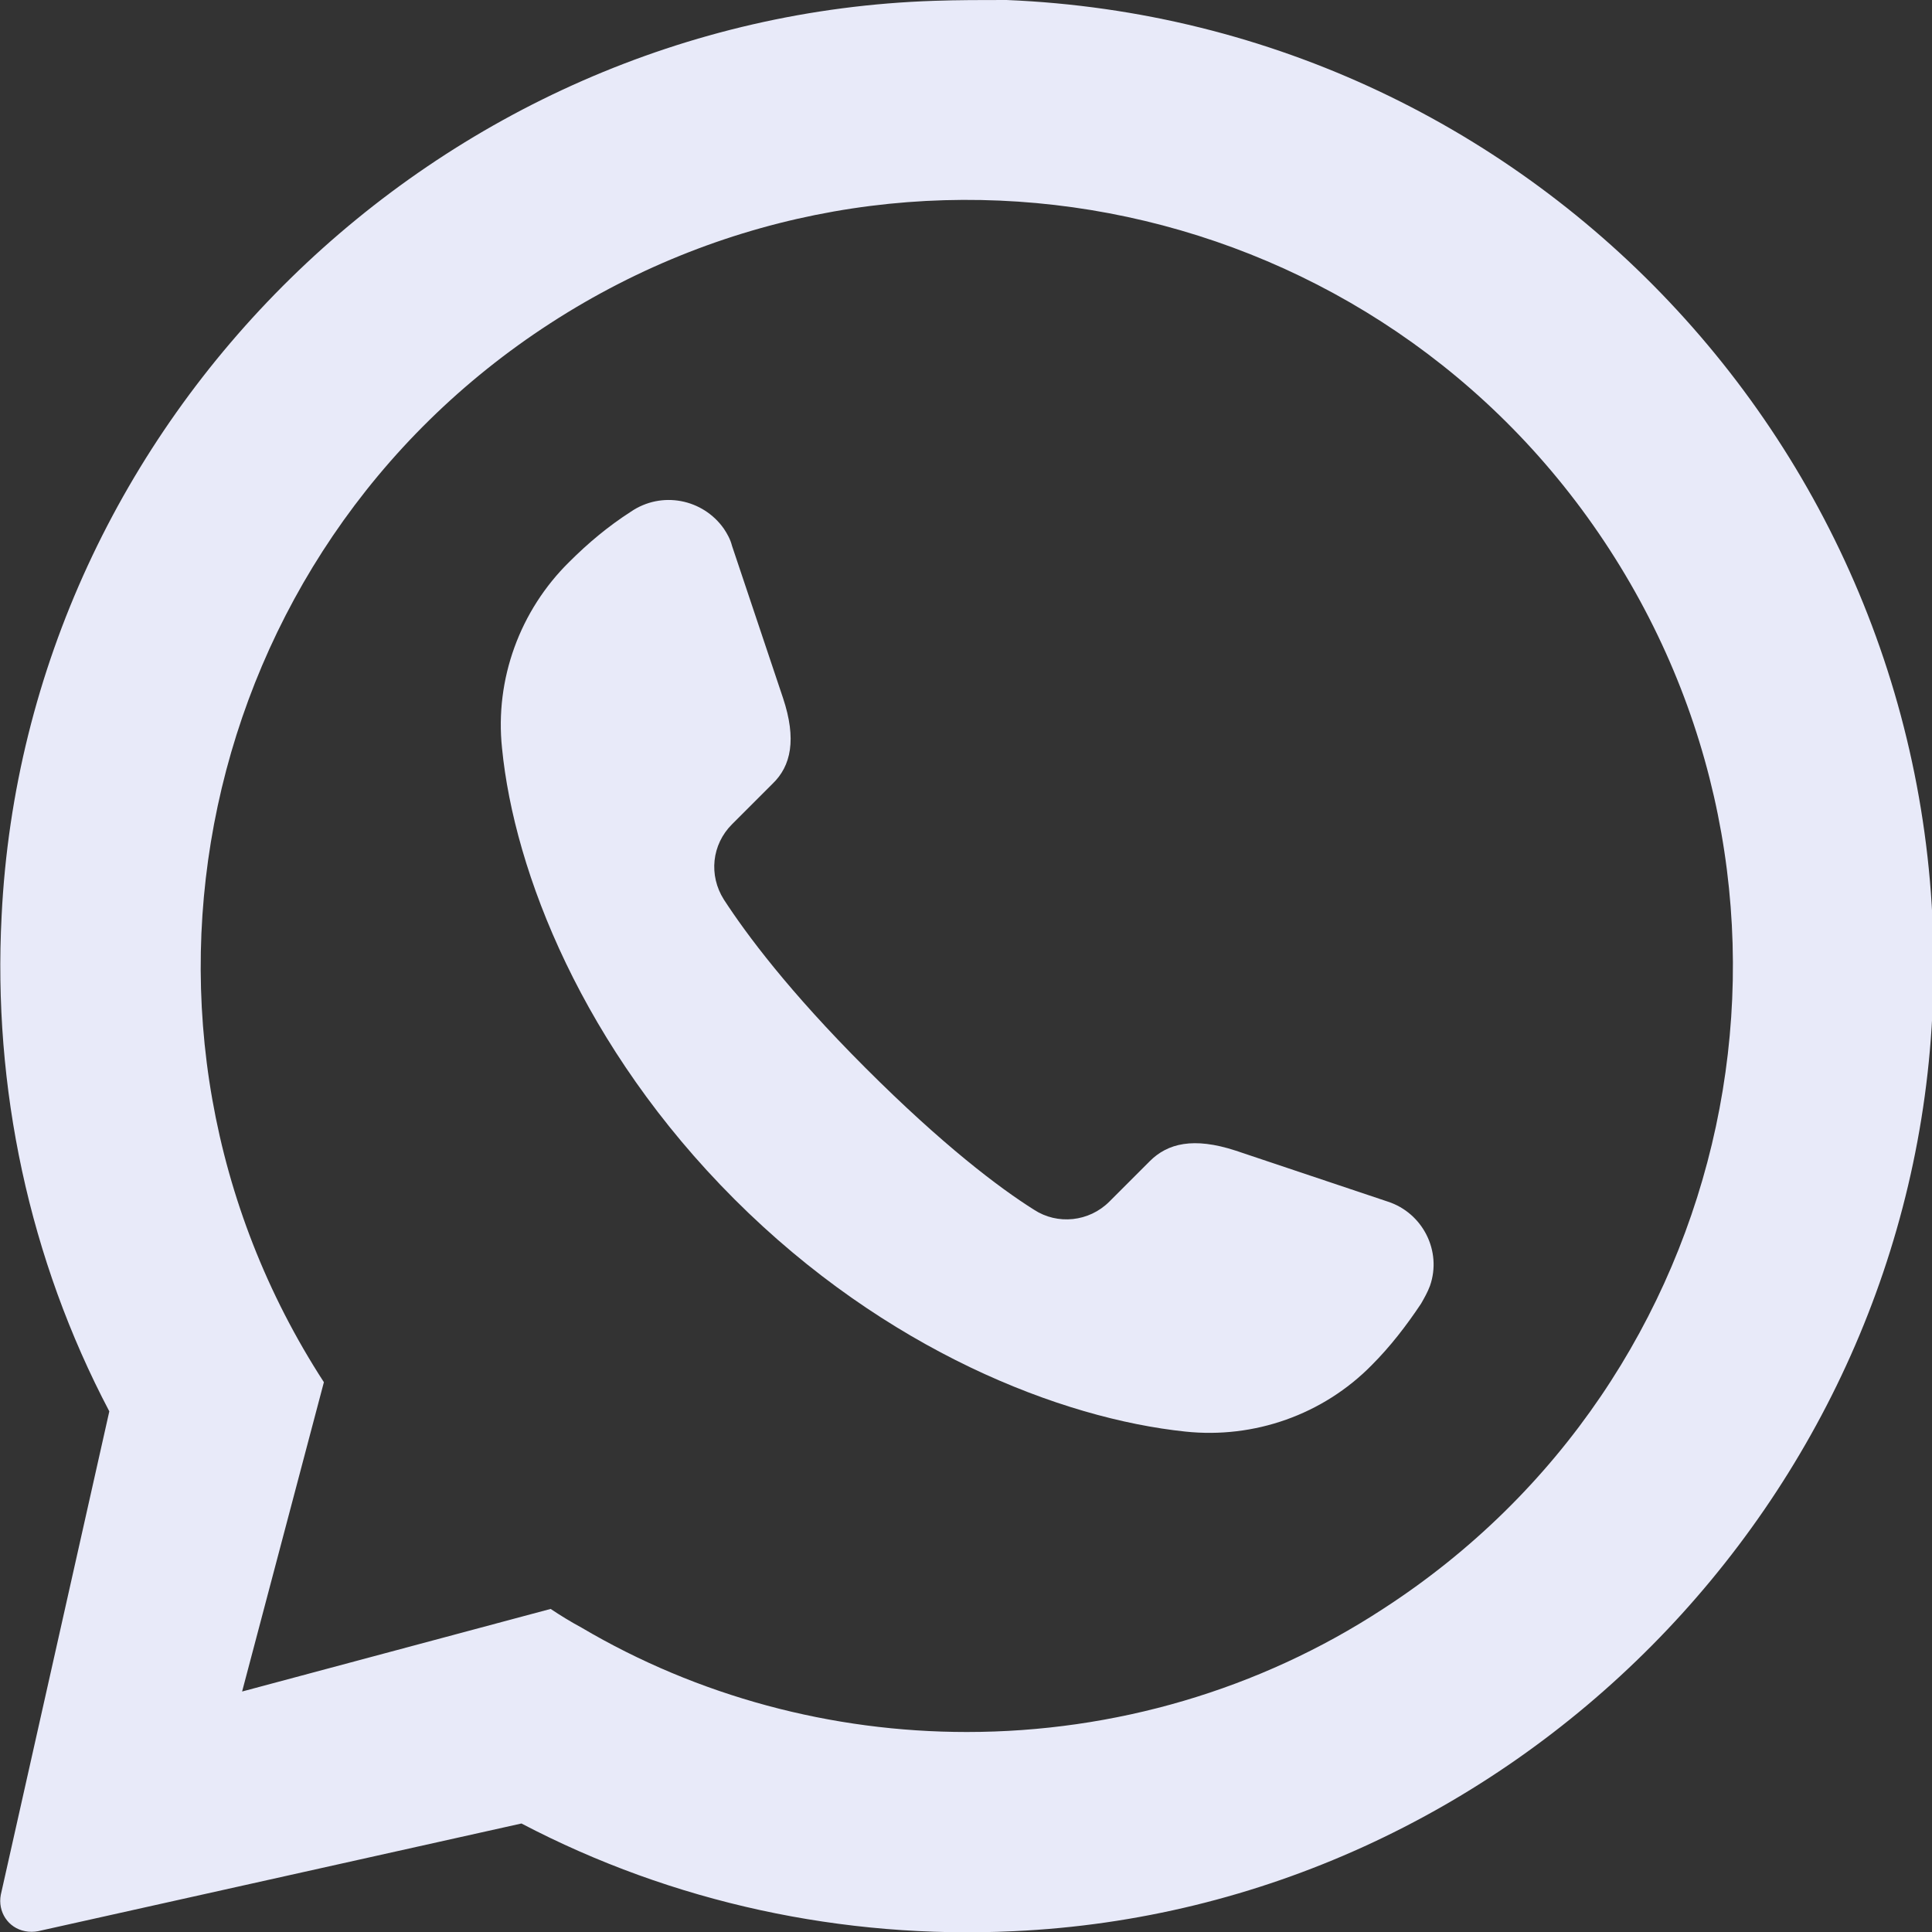 <?xml version="1.0" encoding="utf-8"?>
<!-- Generator: Adobe Illustrator 25.2.1, SVG Export Plug-In . SVG Version: 6.00 Build 0)  -->
<svg version="1.1" id="Camada_1" xmlns="http://www.w3.org/2000/svg" xmlns:xlink="http://www.w3.org/1999/xlink" x="0px" y="0px"
	 viewBox="0 0 238.6 238.6" style="enable-background:new 0 0 238.6 238.6;" xml:space="preserve">
<rect x="0" y="0" width="238.6" height="238.6" fill="#333333" stroke="none"/>
<style type="text/css">
	.st0{display:none;}
	.st1{display:inline;fill:#F1F2F2;}
	.st2{fill:#E8EAF9;}
</style>
<g class="st0">
	<path class="st1" d="M-299.1,84.7c-51.8,0-51.9,51.6-51.9,51.9c0,0-3.6,51.7,51.9,51.7c0,0,46.3,2.6,46.3-36h-23.8
		c0,0,0.8,14.5-21.7,14.5c0,0-23.8,1.6-23.8-23.5h70C-252.1,143.4-244.4,84.7-299.1,84.7z M-322.3,125.3c0,0,2.9-20.8,23.8-20.8
		c20.9,0,20.6,20.8,20.6,20.8H-322.3z M-381.7,112c0,0,20.6-1.5,20.6-25.7c0-24.1-16.8-36-38.2-36h-70.3v135.2h70.3
		c0,0,43,1.3,43-39.9C-356.4,145.6-354.5,112-381.7,112z M-438.7,74.3h39.3c0,0,9.5,0,9.5,14.1s-5.6,16.1-12,16.1h-36.9V74.3z
		 M-401.3,161.5h-37.4v-36.2h39.3c0,0,14.3-0.1,14.2,18.6C-385.1,159.7-395.7,161.3-401.3,161.5z M-328.2,58.2v16.6h55.8V58.2
		H-328.2z"/>
</g>
<g>
	<path class="st2" d="M115.4,0.1C54,2.1,3.2,51.8,0.2,113.1c-1.1,21.2,3.4,42.4,13.3,61.2L0.1,234c-0.4,2.1,0.9,4.1,3,4.5
		c0.5,0.1,1.1,0.1,1.6,0l59.7-13.3l0,0c18.7,9.8,39.7,14.3,60.8,13.3c61.2-2.8,111.1-53.1,113.5-114.5
		c2.6-65.8-48.6-121.3-114.4-124C121.2,0,118.3,0,115.4,0.1z M119.4,213.9c-16.7,0-33.2-4.4-47.6-12.9c-1.3-0.7-2.6-1.5-3.8-2.3
		l-38.1,10.2L40,170.7C11.6,126.9,24.1,68.3,68,39.9s102.4-15.9,130.8,28c28.4,43.9,15.9,102.4-28,130.8
		C155.5,208.7,137.6,213.9,119.4,213.9z"/>
	<path class="st2" d="M175.5,161c-1.8,2.7-3.8,5.3-6.1,7.6c-6,6.1-14.5,9.1-23,8.2c-15.3-1.6-37-10-55.7-28.7s-27.2-40.4-28.7-55.7
		c-0.9-8.5,2.2-17,8.3-23c2.3-2.3,4.8-4.4,7.6-6.2c3.8-2.6,8.9-1.6,11.5,2.1c0.4,0.6,0.8,1.3,1,2.1l6.3,18.8c1.7,5.1,1,8.4-1.3,10.6
		l-5,5c-2.5,2.5-2.9,6.3-1,9.3c2.8,4.3,8,11.3,17.5,20.8s16.5,14.8,20.8,17.5c2.9,1.9,6.8,1.5,9.3-1l5-5c2.2-2.2,5.4-3,10.6-1.3
		l18.8,6.3c4.3,1.4,6.7,6.1,5.2,10.4C176.3,159.6,175.9,160.3,175.5,161z"/>
</g>
</svg>
